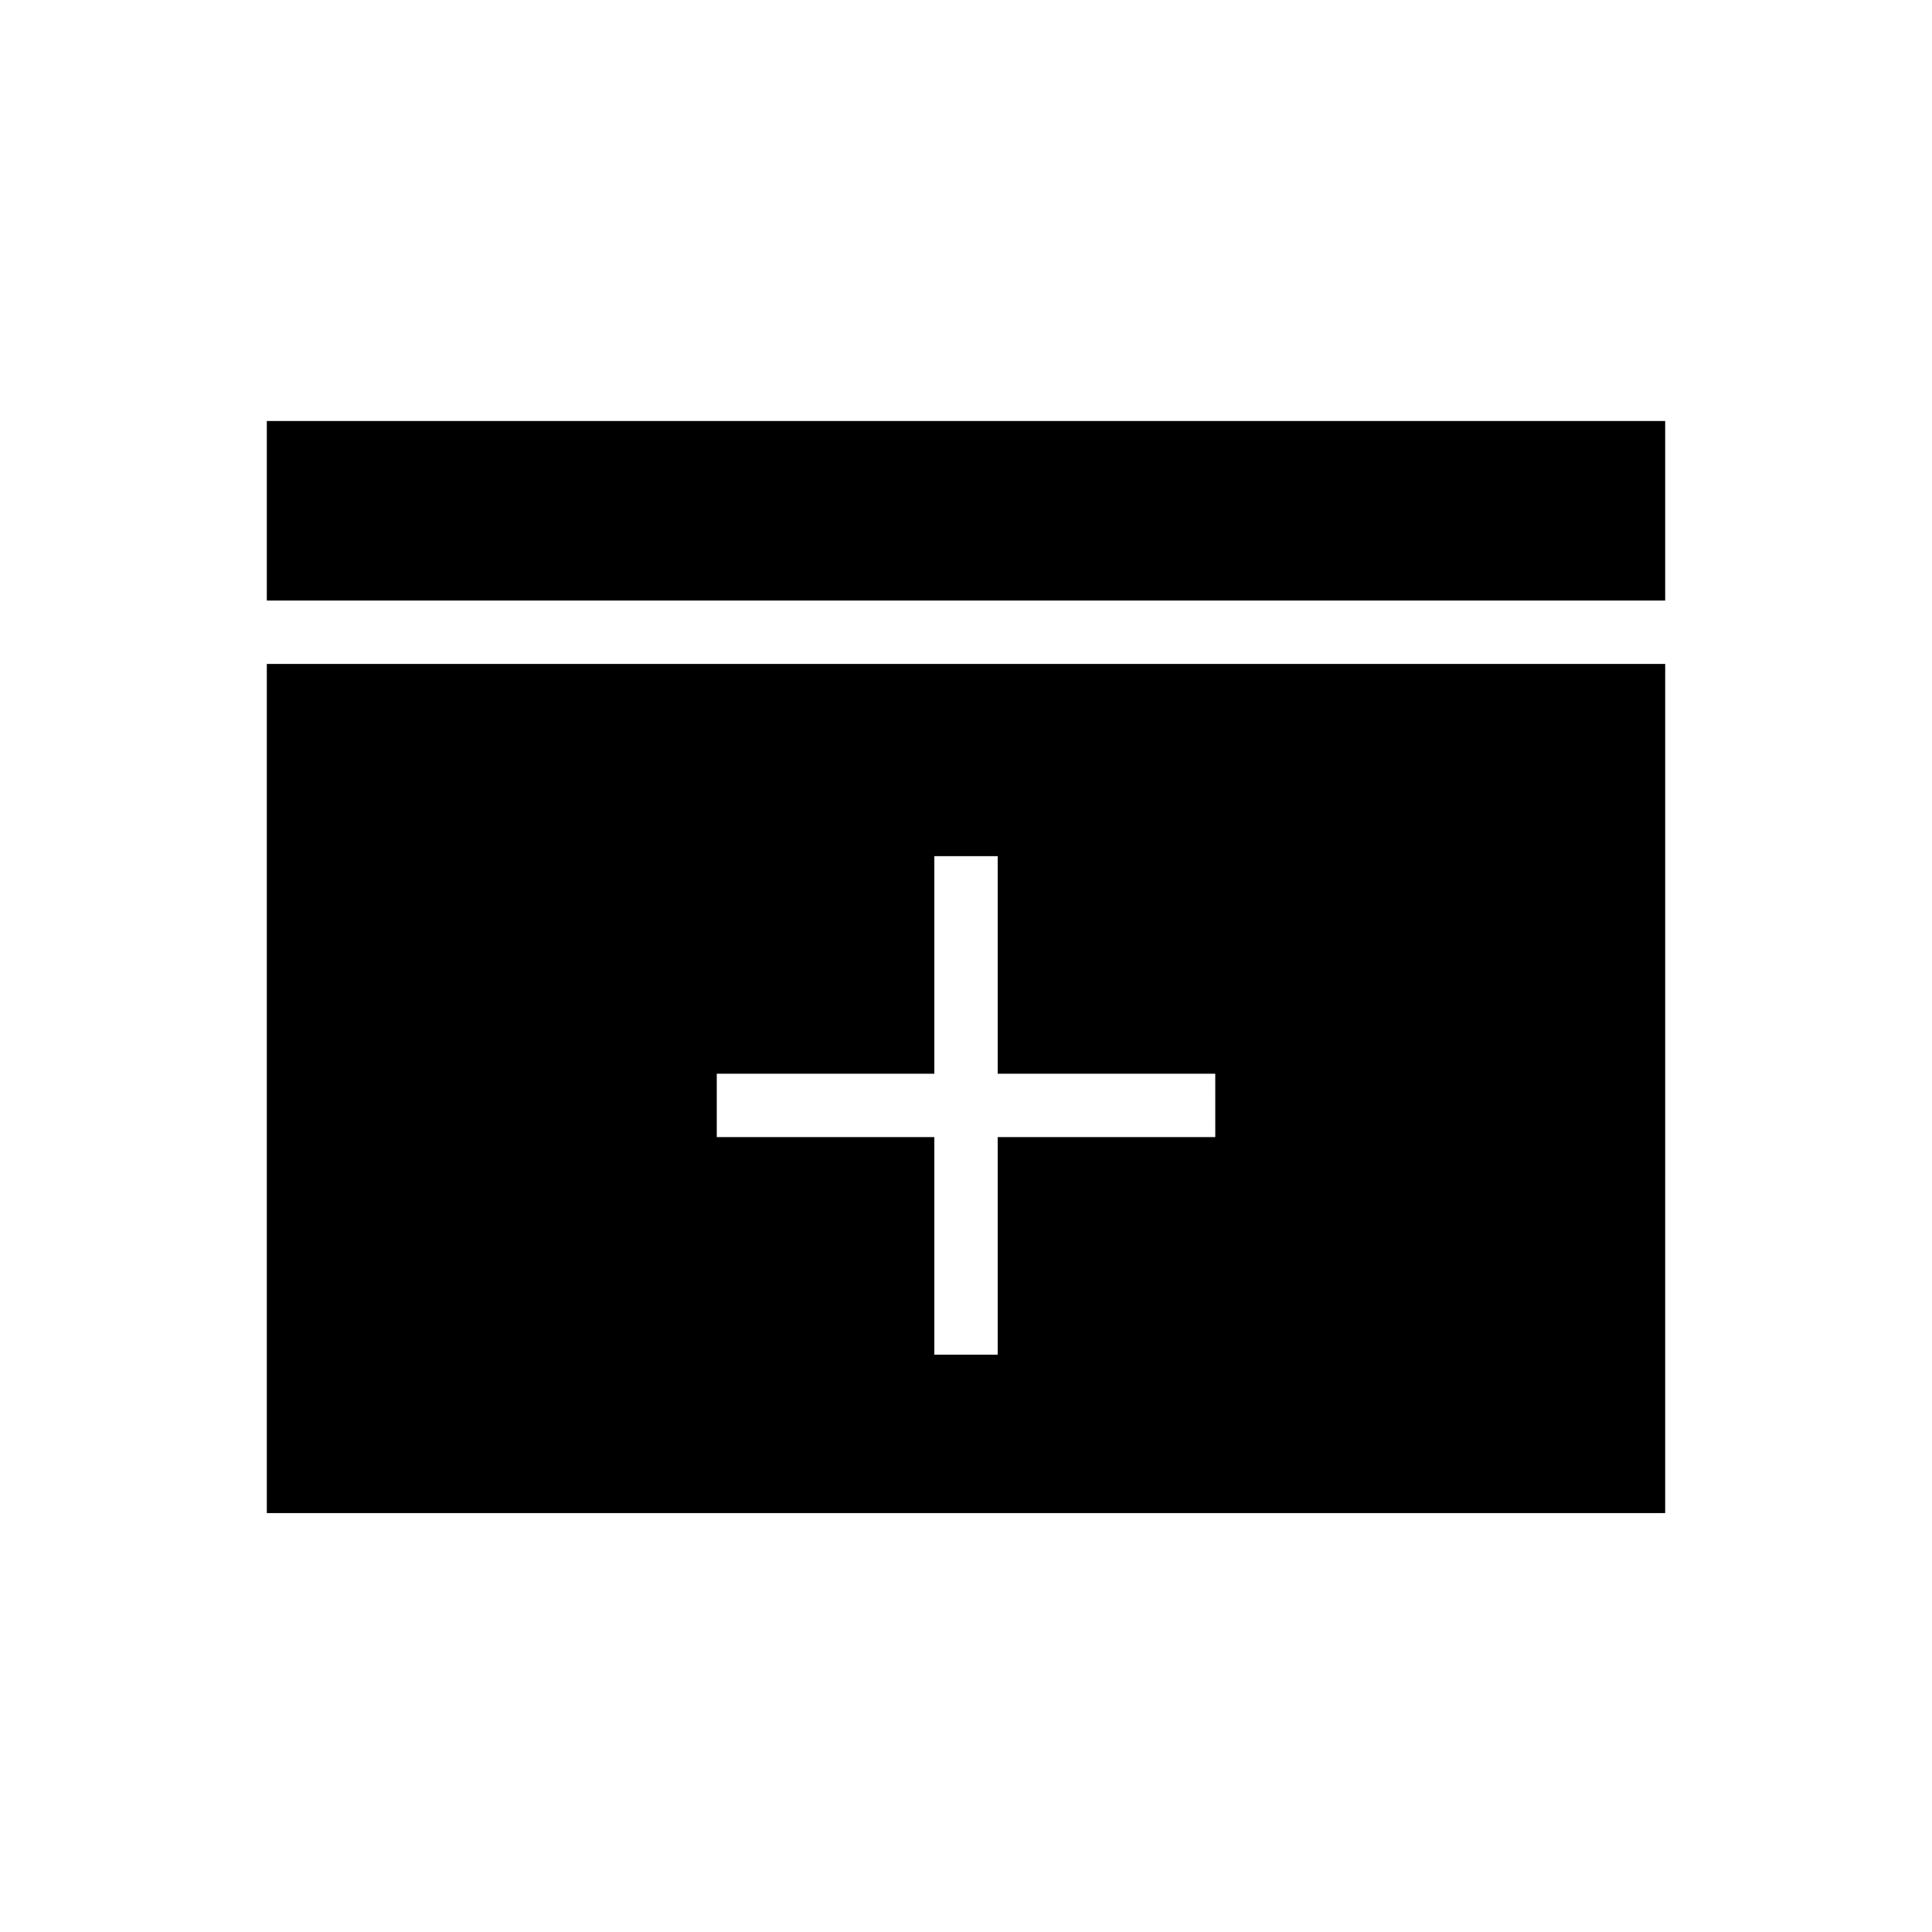 <?xml version="1.0" encoding="UTF-8"?>
<!-- Uploaded to: ICON Repo, www.iconrepo.com, Generator: ICON Repo Mixer Tools -->
<svg fill="#000000" width="800px" height="800px" version="1.1" viewBox="144 144 512 512" xmlns="http://www.w3.org/2000/svg">
 <g>
  <path d="m214.71 319.95v225.04h370.58l0.004-225.04zm251.35 125.39h-57.66v57.656h-16.793v-57.656h-57.656v-16.793h57.656v-57.656h16.793v57.656h57.656z"/>
  <path d="m214.71 255.57h370.58v47.582h-370.58z"/>
 </g>
</svg>